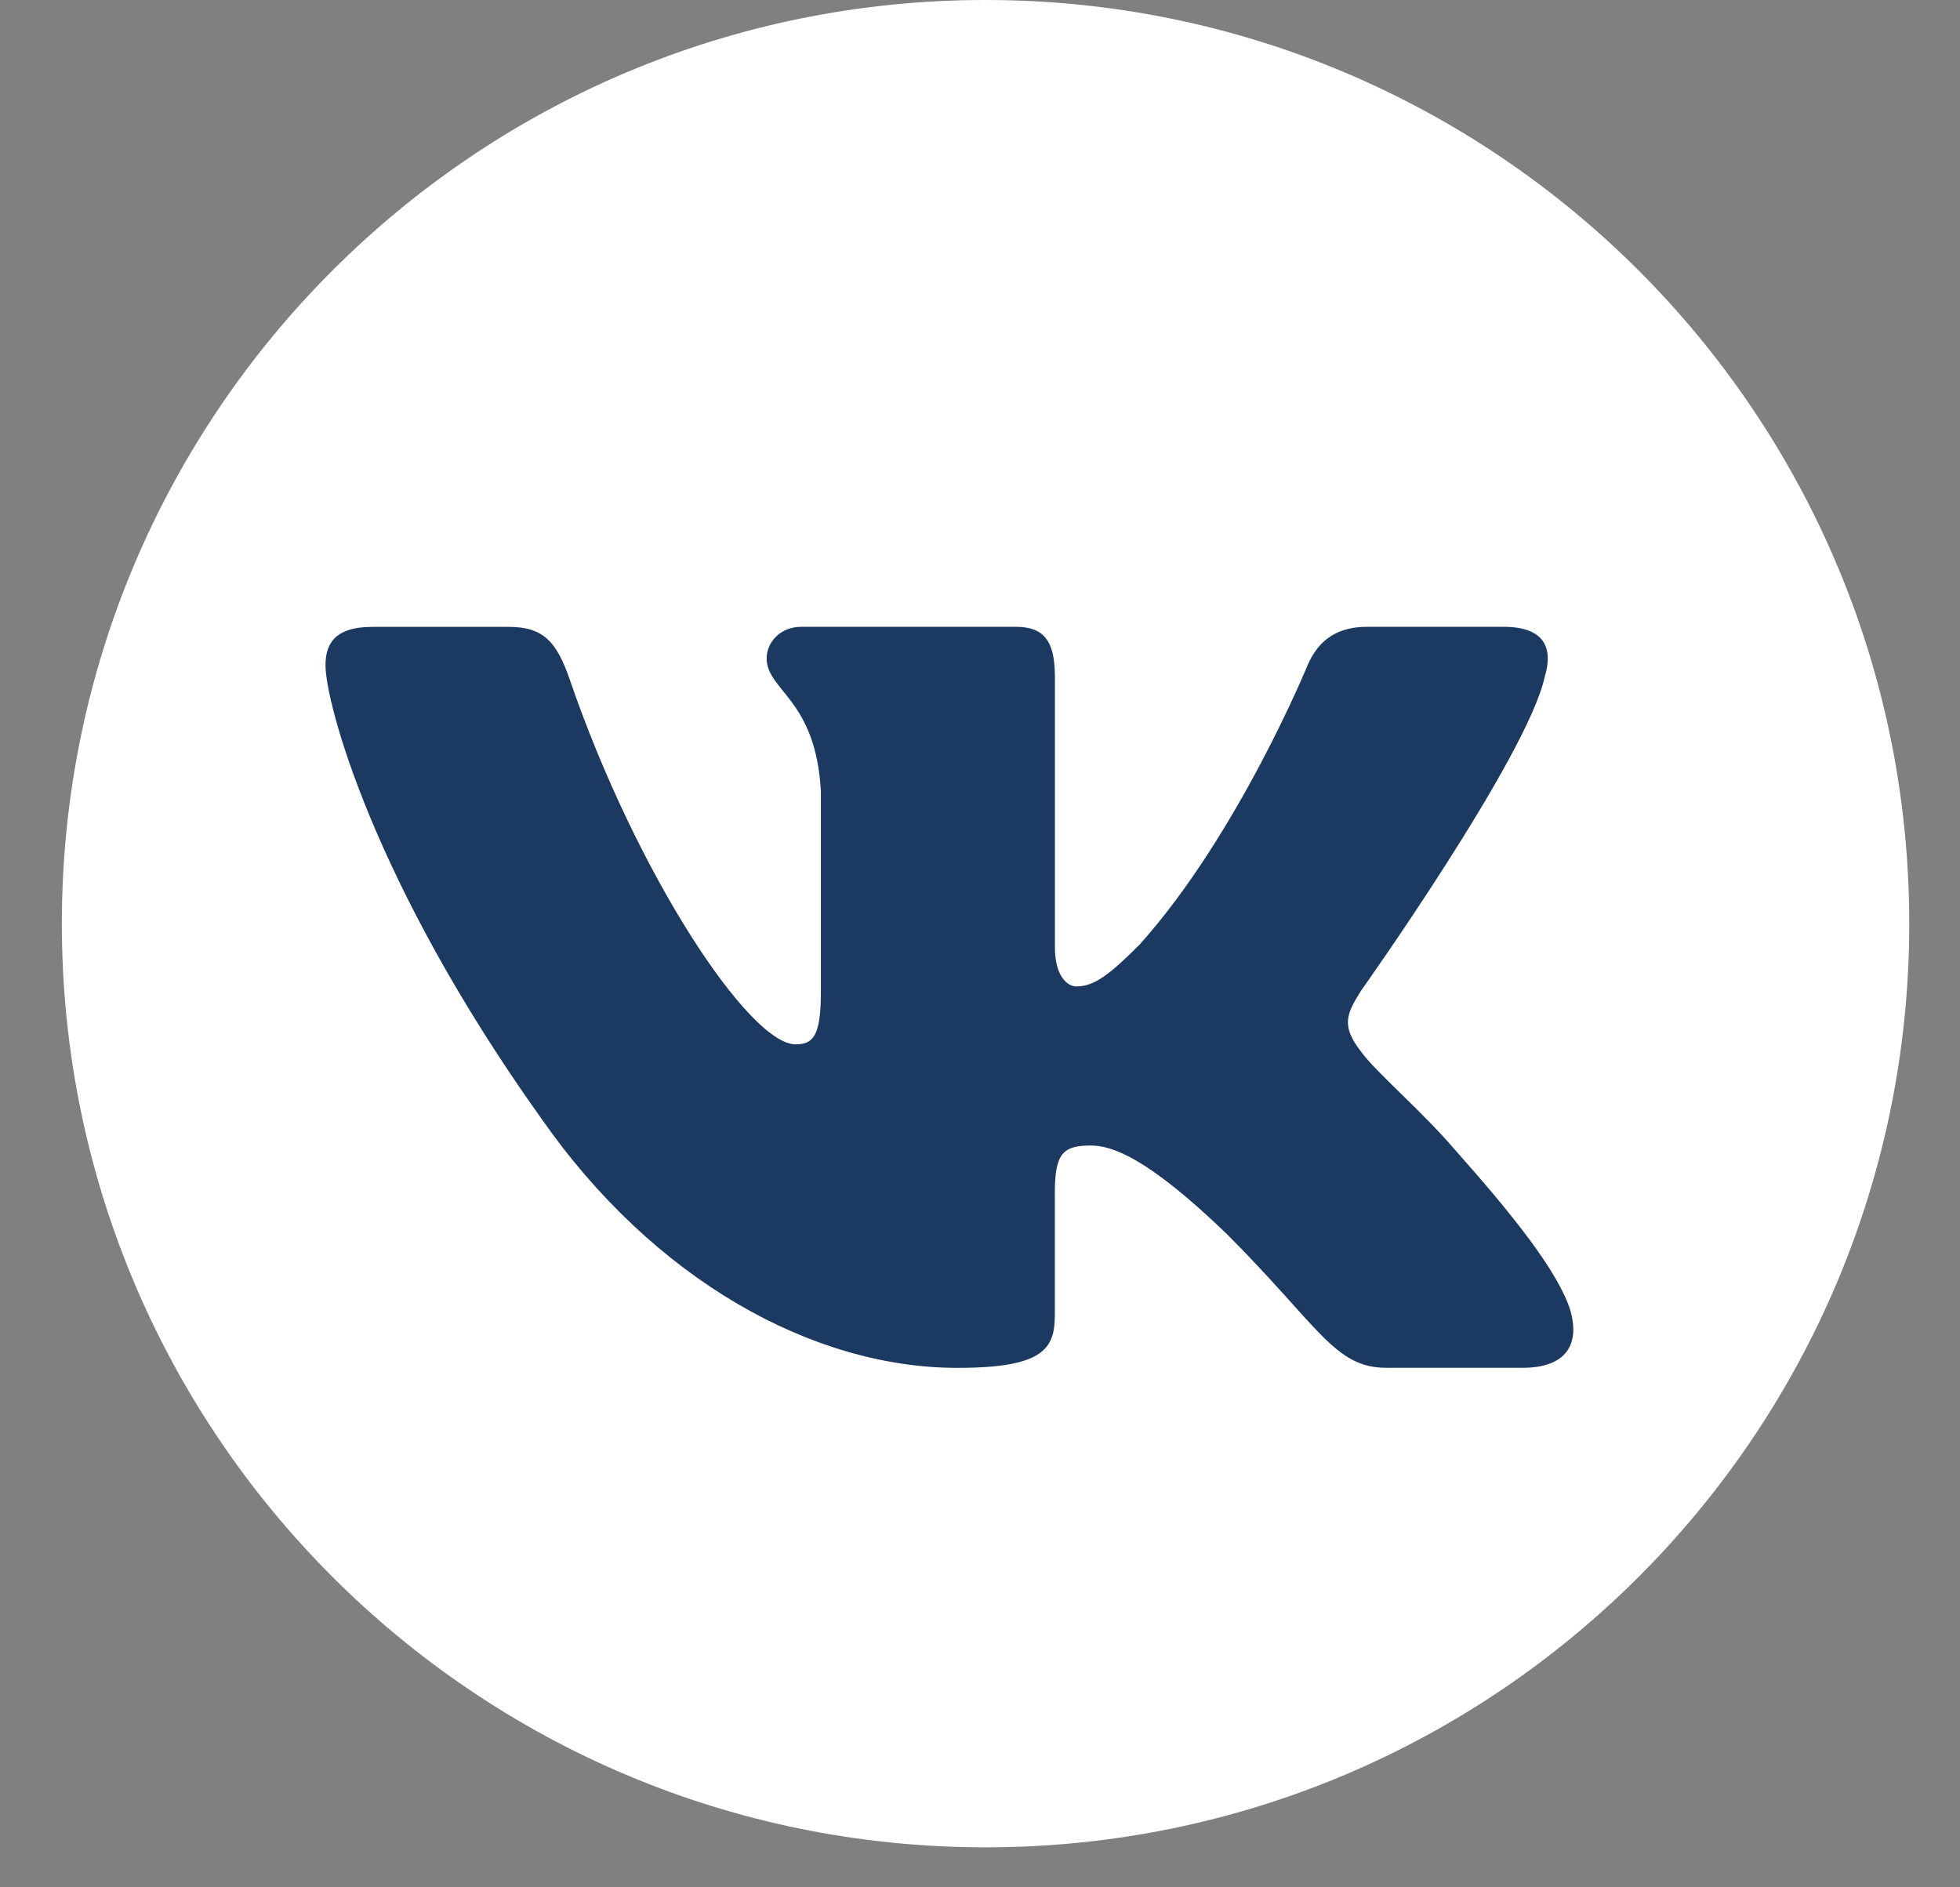 <?xml version="1.0" encoding="UTF-8"?> <svg xmlns="http://www.w3.org/2000/svg" width="27" height="26" viewBox="0 0 27 26" fill="none"><rect x="0" y="0" width="27" height="26" fill="#808080" stroke="none"/><g clip-path="url(#clip0_2031_656)"><g clip-path="url(#clip1_2031_656)"><g clip-path="url(#clip2_2031_656)"><path d="M13.576 25.449C20.604 25.449 26.301 19.752 26.301 12.725C26.301 5.697 20.604 0 13.576 0C6.549 0 0.852 5.697 0.852 12.725C0.852 19.752 6.549 25.449 13.576 25.449Z" fill="white"></path><path d="M21.279 9.326C21.399 8.927 21.279 8.635 20.711 8.635H18.83C18.351 8.635 18.132 8.888 18.012 9.166C18.012 9.166 17.056 11.498 15.701 13.01C15.263 13.45 15.063 13.589 14.825 13.589C14.706 13.589 14.532 13.45 14.532 13.051V9.326C14.532 8.847 14.394 8.635 13.995 8.635H11.04C10.741 8.635 10.561 8.856 10.561 9.067C10.561 9.52 11.239 9.625 11.308 10.901V13.67C11.308 14.276 11.199 14.387 10.959 14.387C10.322 14.387 8.771 12.046 7.85 9.366C7.671 8.846 7.49 8.636 7.01 8.636H5.129C4.592 8.636 4.484 8.889 4.484 9.167C4.484 9.666 5.122 12.136 7.453 15.403C9.007 17.634 11.196 18.844 13.189 18.844C14.384 18.844 14.531 18.575 14.531 18.112V16.426C14.531 15.889 14.646 15.781 15.024 15.781C15.302 15.781 15.78 15.921 16.896 16.996C18.171 18.271 18.382 18.843 19.098 18.843H20.978C21.515 18.843 21.784 18.575 21.63 18.044C21.46 17.517 20.852 16.749 20.044 15.841C19.604 15.323 18.948 14.765 18.748 14.486C18.47 14.127 18.55 13.968 18.748 13.649C18.749 13.65 21.04 10.423 21.279 9.326Z" fill="#1B3961"></path></g></g></g><defs><clipPath id="clip0_2031_656"><rect width="25.449" height="25.449" fill="white" transform="translate(0.852)"></rect></clipPath><clipPath id="clip1_2031_656"><rect width="25.449" height="25.449" fill="white" transform="translate(0.852)"></rect></clipPath><clipPath id="clip2_2031_656"><rect width="25.449" height="25.449" fill="white" transform="translate(0.852)"></rect></clipPath></defs></svg> 